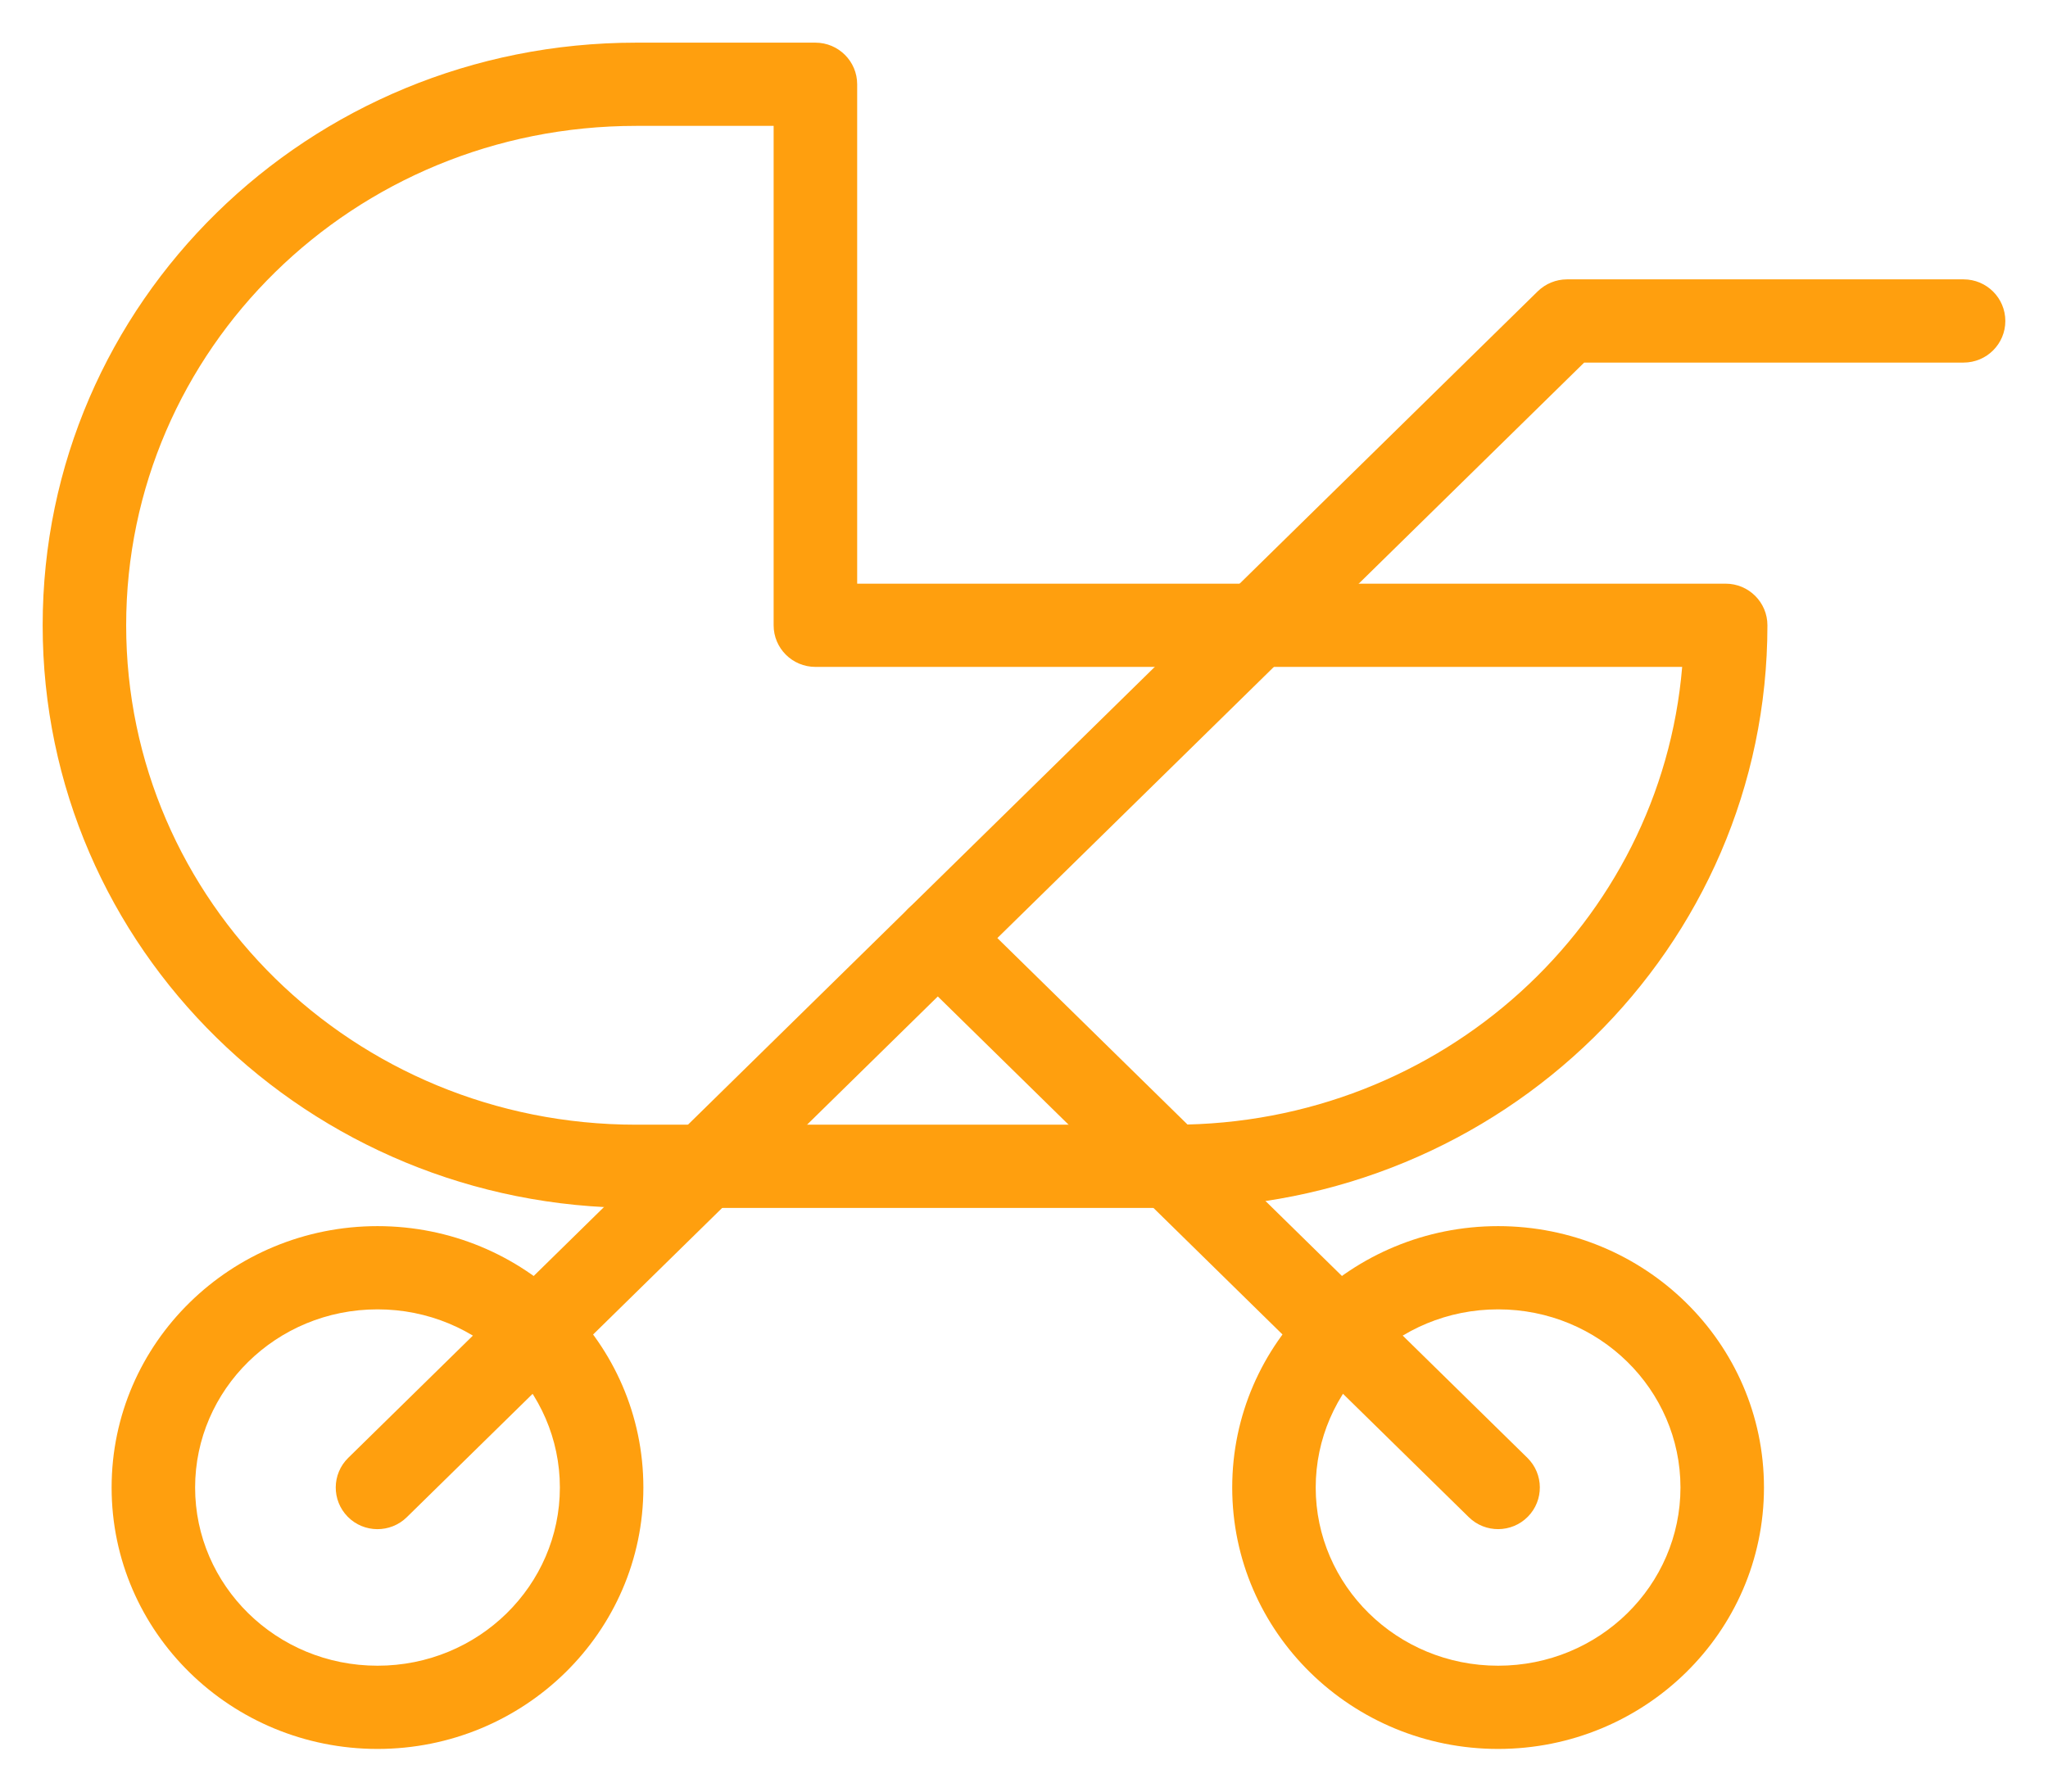 <svg width="48" height="42" viewBox="0 0 48 42" fill="none" xmlns="http://www.w3.org/2000/svg">
<path fill-rule="evenodd" clip-rule="evenodd" d="M0 13.659C0 6.09 6.231 0 13.909 0H18.111C18.651 0 19.09 0.437 19.09 0.976V12.683H39.445C39.986 12.683 40.424 13.12 40.424 13.659C40.424 21.227 34.193 27.317 26.515 27.317H13.909C6.231 27.317 0 21.227 0 13.659ZM13.909 1.951C7.282 1.951 1.957 7.197 1.957 13.659C1.957 20.12 7.282 25.366 13.909 25.366H26.515C32.805 25.366 37.922 20.64 38.426 14.634H18.111C17.57 14.634 17.132 14.197 17.132 13.659V1.951H13.909Z" transform="translate(1 1)" fill="#FF9F0E"/>
<path fill-rule="evenodd" clip-rule="evenodd" d="M6.232 1.951C3.856 1.951 1.957 3.836 1.957 6.128C1.957 8.42 3.856 10.305 6.232 10.305C8.607 10.305 10.506 8.42 10.506 6.128C10.506 3.836 8.607 1.951 6.232 1.951ZM0 6.128C0 2.729 2.805 0 6.232 0C9.658 0 12.463 2.729 12.463 6.128C12.463 9.527 9.658 12.256 6.232 12.256C2.805 12.256 0 9.527 0 6.128Z" transform="translate(2.616 28.744)" fill="#FF9F0E"/>
<path fill-rule="evenodd" clip-rule="evenodd" d="M6.232 1.951C3.856 1.951 1.957 3.836 1.957 6.128C1.957 8.42 3.856 10.305 6.232 10.305C8.607 10.305 10.506 8.42 10.506 6.128C10.506 3.836 8.607 1.951 6.232 1.951ZM0 6.128C0 2.729 2.805 0 6.232 0C9.658 0 12.463 2.729 12.463 6.128C12.463 9.527 9.658 12.256 6.232 12.256C2.805 12.256 0 9.527 0 6.128Z" transform="translate(28.88 28.744)" fill="#FF9F0E"/>
<path fill-rule="evenodd" clip-rule="evenodd" d="M28.172 0.28C28.355 0.101 28.602 0 28.859 0H38.152C38.693 0 39.131 0.437 39.131 0.976C39.131 1.514 38.693 1.951 38.152 1.951H29.26L1.665 29.019C1.28 29.396 0.66 29.392 0.281 29.008C-0.098 28.623 -0.093 28.006 0.292 27.628L28.172 0.28Z" transform="translate(7.869 6.549)" fill="#FF9F0E"/>
<path fill-rule="evenodd" clip-rule="evenodd" d="M0.281 0.291C0.66 -0.093 1.28 -0.098 1.665 0.28L14.797 13.161C15.182 13.539 15.187 14.157 14.808 14.541C14.429 14.925 13.809 14.93 13.424 14.552L0.292 1.671C-0.093 1.293 -0.098 0.675 0.281 0.291Z" transform="translate(21.001 21.015)" fill="#FF9F0E"/>
</svg>
